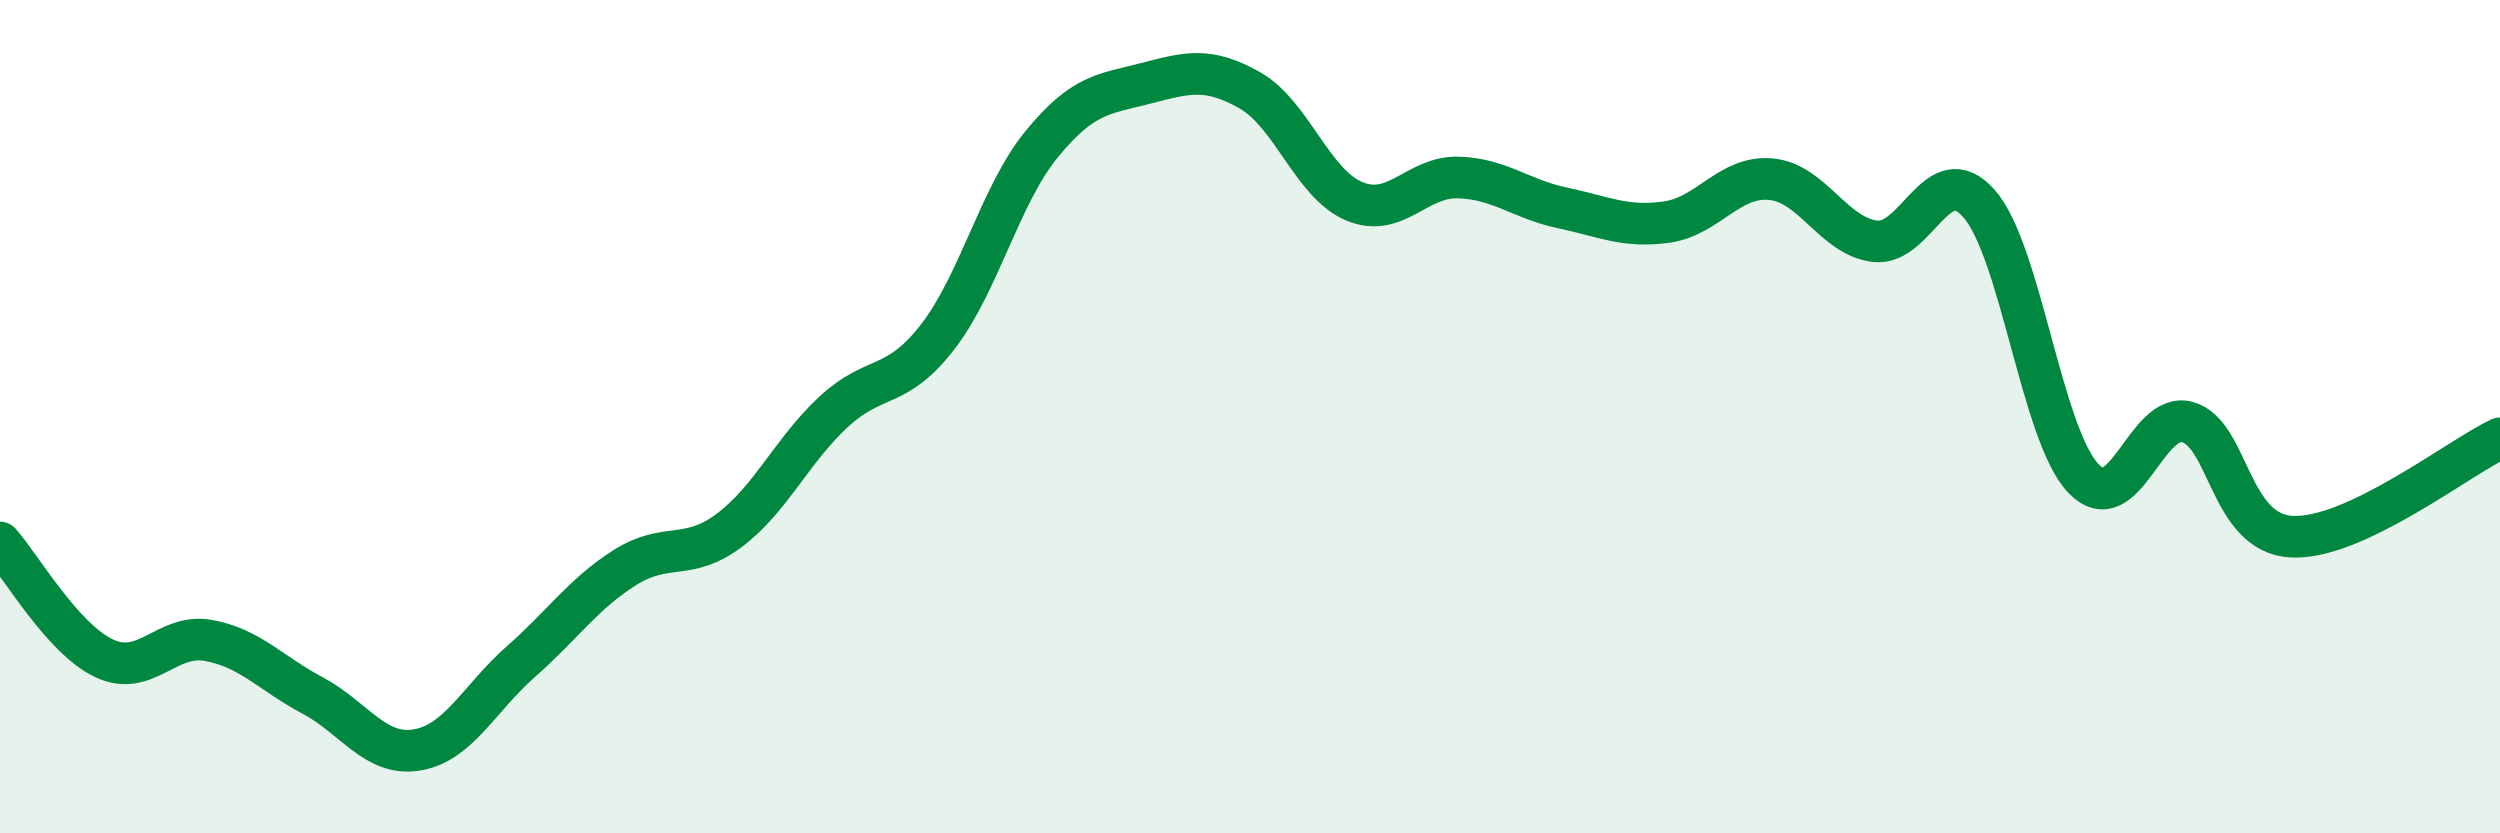 
    <svg width="60" height="20" viewBox="0 0 60 20" xmlns="http://www.w3.org/2000/svg">
      <path
        d="M 0,13.02 C 0.5,13.58 1.5,15.33 2.5,15.8 C 3.5,16.27 4,15.19 5,15.37 C 6,15.55 6.5,16.16 7.5,16.69 C 8.5,17.22 9,18.16 10,18 C 11,17.84 11.5,16.76 12.5,15.88 C 13.5,15 14,14.25 15,13.62 C 16,12.99 16.5,13.48 17.5,12.73 C 18.5,11.98 19,10.82 20,9.89 C 21,8.96 21.5,9.38 22.5,8.09 C 23.5,6.8 24,4.68 25,3.46 C 26,2.24 26.5,2.26 27.5,2 C 28.5,1.74 29,1.6 30,2.17 C 31,2.74 31.5,4.41 32.5,4.83 C 33.5,5.25 34,4.23 35,4.26 C 36,4.29 36.5,4.78 37.5,4.99 C 38.5,5.2 39,5.47 40,5.33 C 41,5.19 41.5,4.21 42.5,4.3 C 43.5,4.39 44,5.67 45,5.79 C 46,5.91 46.5,3.75 47.5,4.89 C 48.5,6.03 49,10.43 50,11.48 C 51,12.53 51.5,9.85 52.5,10.13 C 53.5,10.41 53.5,12.8 55,12.88 C 56.5,12.96 59,10.99 60,10.52L60 20L0 20Z"
        fill="#008740"
        opacity="0.1"
        stroke-linecap="round"
        stroke-linejoin="round"
      />
      <path
        d="M 0,13.02 C 0.5,13.58 1.5,15.33 2.5,15.8 C 3.5,16.27 4,15.19 5,15.37 C 6,15.55 6.5,16.16 7.5,16.69 C 8.5,17.22 9,18.16 10,18 C 11,17.84 11.5,16.76 12.5,15.88 C 13.5,15 14,14.25 15,13.62 C 16,12.99 16.5,13.48 17.5,12.73 C 18.5,11.98 19,10.82 20,9.89 C 21,8.96 21.5,9.38 22.5,8.09 C 23.5,6.8 24,4.68 25,3.46 C 26,2.24 26.5,2.26 27.5,2 C 28.5,1.74 29,1.6 30,2.17 C 31,2.74 31.5,4.41 32.5,4.83 C 33.5,5.25 34,4.23 35,4.26 C 36,4.29 36.5,4.78 37.5,4.99 C 38.5,5.2 39,5.47 40,5.33 C 41,5.19 41.5,4.21 42.5,4.3 C 43.5,4.39 44,5.67 45,5.79 C 46,5.91 46.5,3.75 47.5,4.89 C 48.5,6.03 49,10.43 50,11.48 C 51,12.53 51.5,9.85 52.5,10.13 C 53.5,10.41 53.5,12.8 55,12.88 C 56.5,12.96 59,10.99 60,10.52"
        stroke="#008740"
        stroke-width="1"
        fill="none"
        stroke-linecap="round"
        stroke-linejoin="round"
      />
    </svg>
  